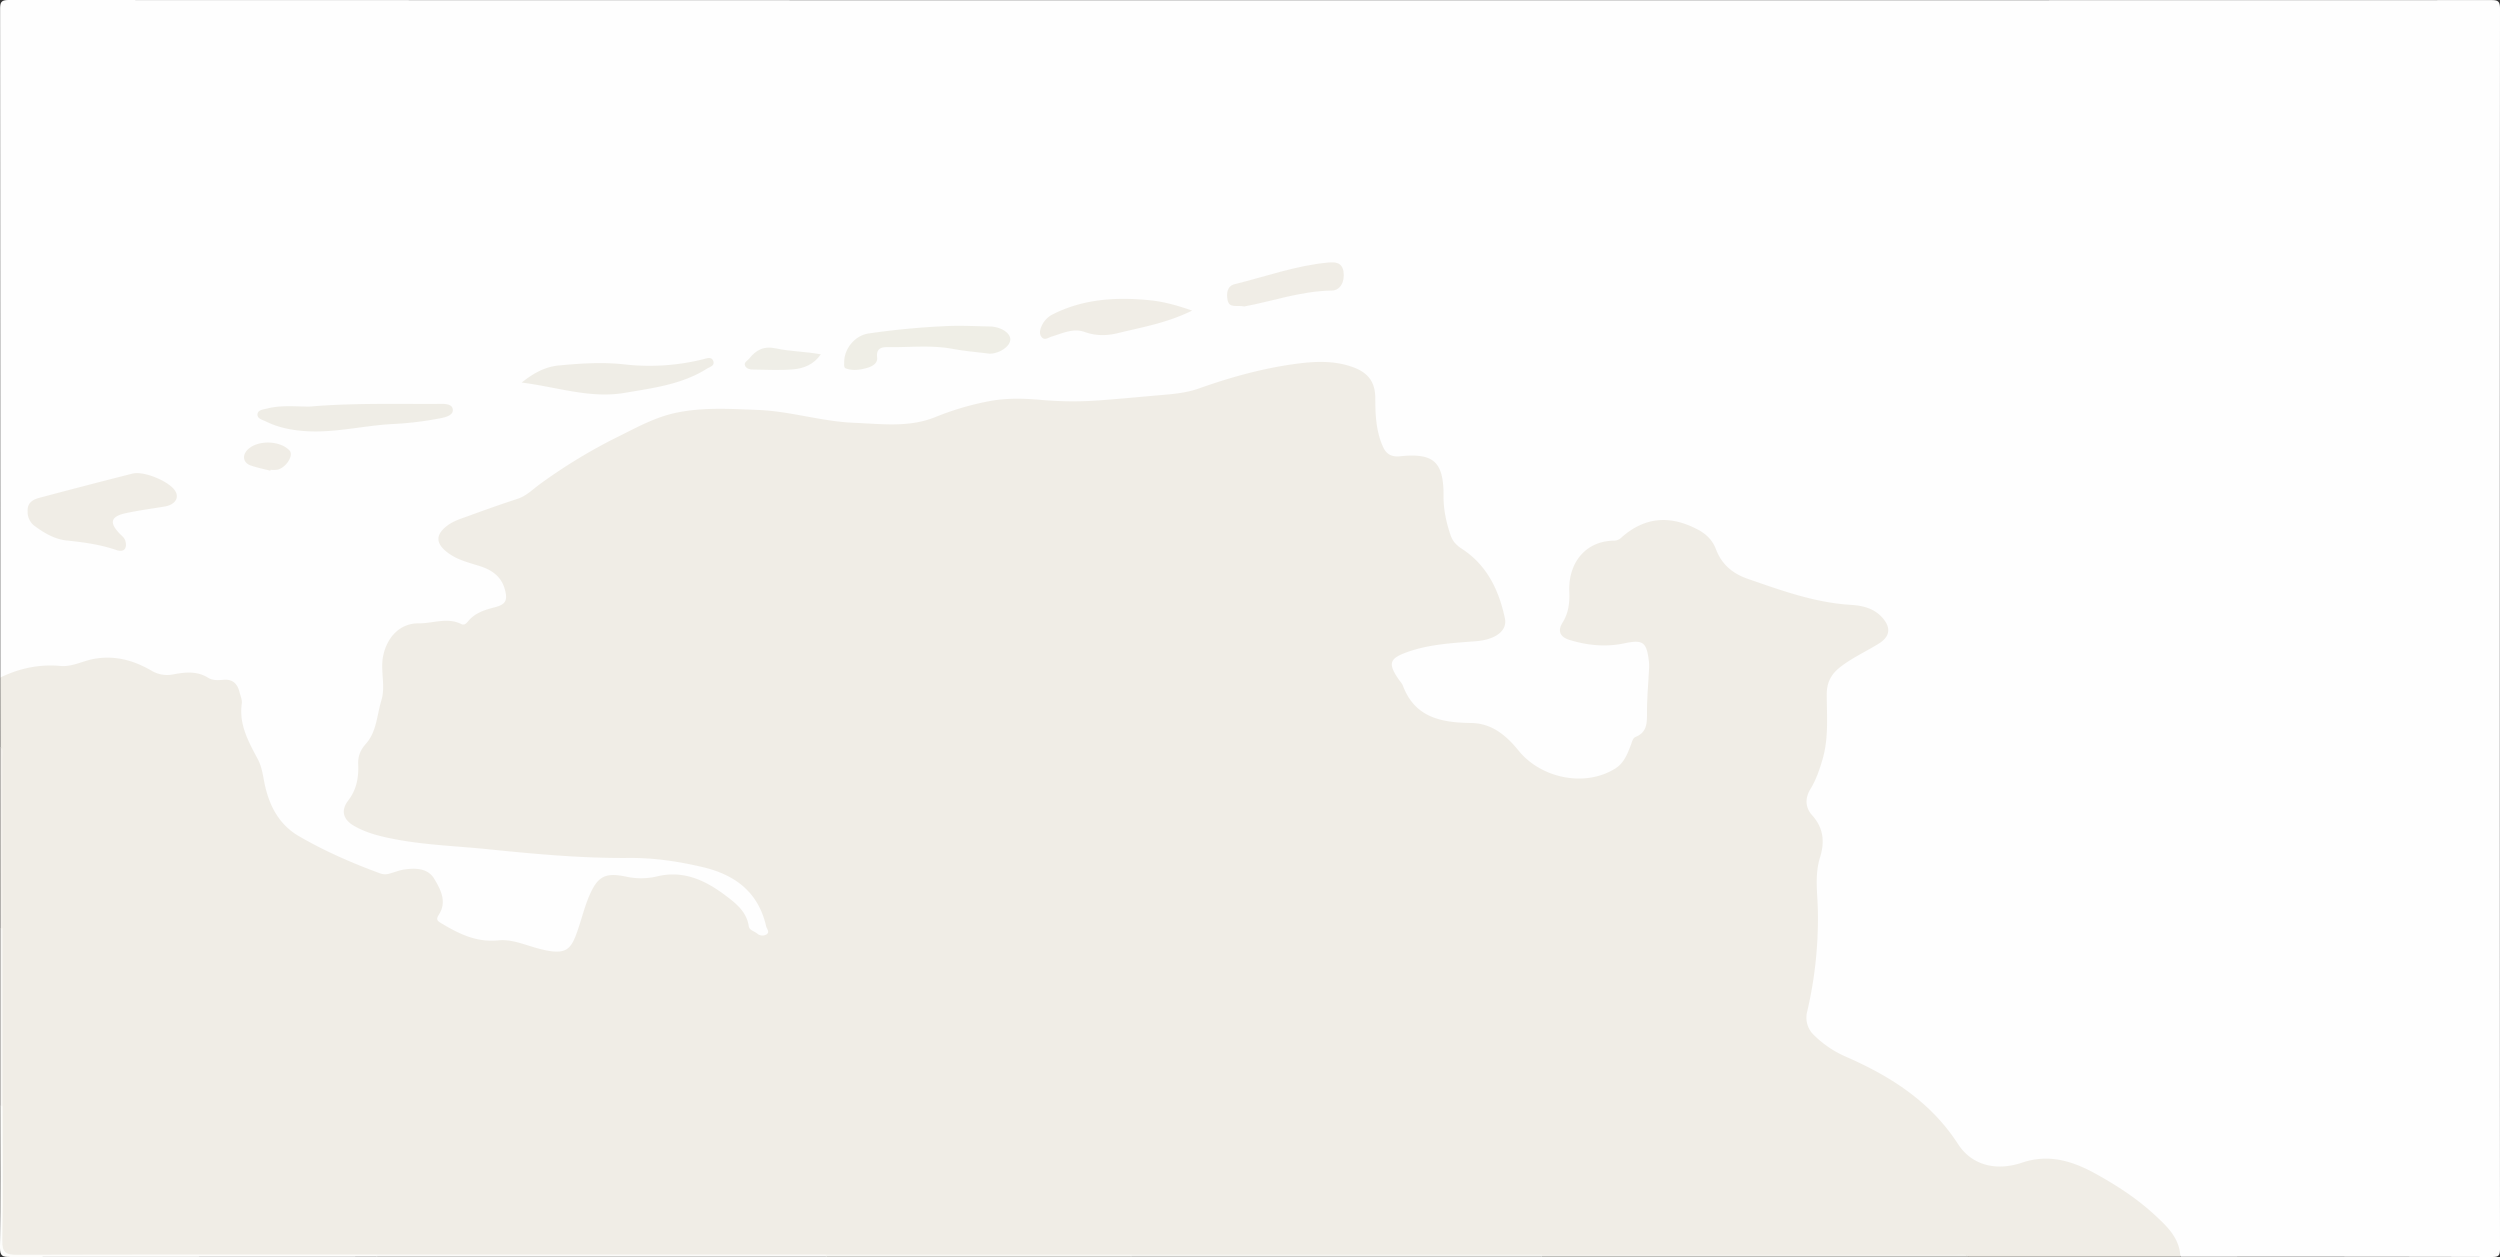 <svg xmlns="http://www.w3.org/2000/svg" viewBox="0 0 1912.02 961.36"><rect x="0" y="0" width="1912.02" height="961.36" fill="#333333" stroke="none"/><defs><style>.cls-1{fill:#fefefe;}.cls-2{fill:#f0ede6;}.cls-3{fill:#fdfdfb;}.cls-4{fill:#fafaf8;}.cls-5{fill:#f2f1ec;}.cls-6{fill:#f4f4f0;}.cls-7{fill:#f7f7f3;}.cls-8{fill:#f4f1ec;}.cls-9{fill:#f8f7f4;}.cls-10{fill:#efede6;}.cls-11{fill:#efeee6;}.cls-12{fill:#efeee7;}</style></defs><title>Element 2</title><g id="Ebene_2" data-name="Ebene 2"><g id="Ebene_1-2" data-name="Ebene 1"><path class="cls-1" d="M.23,518.2Q.23,262.73.08,7.28C.07,1.57.85,0,7.08,0Q956.13.29,1905.17.07c5.1,0,6.85.7,6.85,6.5q-.27,474.31,0,948.61c0,5.37-1.28,6.19-6.32,6.18q-119-.29-238-.13c-14.6-33.31-44.76-49.31-74.27-65.47-14.58-8-30.58-9.37-47.28-4-20.92,6.74-38.95,1.32-50.37-15.54-21.25-31.35-51-51.16-84.94-65.75a83.51,83.51,0,0,1-21.94-14c-8-6.94-10.82-15.4-8.43-25.83,5.74-25,8.63-50.46,7.31-76.1-.78-15.2-.46-30,3.08-44.89,1.89-7.93.23-15.38-5-22.13-6.41-8.19-7.72-16.76-2.4-26.69A98.13,98.13,0,0,0,1395,548.7c-.29-5.5.18-11.05-.09-16.56-.53-10.93,4.28-18.94,12.88-25.17,8-5.82,17-10,25.34-15.34,10.5-6.71,10.46-15-.26-21.34-6.11-3.61-13-4.88-20-5.45-29-2.37-56.2-11.76-82.94-22.54-8.4-3.38-14.91-9.47-17.88-18.14-7.53-22-43.37-32.82-66.91-14.27-4,3.13-7.95,5.43-13.11,6.22-18.26,2.8-28.38,13.95-29.16,32.43-.41,9.89-.2,19.6-5.26,28.76-3.33,6.05,1.12,9.37,6.43,10.64,11.61,2.77,23.27,4.57,35.34,2.08,18.43-3.79,23.4.42,24.29,19.54.67,14.55-2.49,28.93-1.93,43.49.1,2.64-.56,5.61-2.78,7.09-6.71,4.48-9.45,11.53-12.72,18.3-5.87,12.16-17.21,16.24-29.1,18.24a69.79,69.79,0,0,1-43.25-6.71c-4.63-2.3-7.68-6.12-10.59-10.13-5.9-8.13-13.55-14.29-21.93-19.64a29,29,0,0,0-16.52-4.72c-3.48.07-7-.5-10.43-.49-28.19.07-39.76-20.35-50.71-41.23-3.27-6.25.44-12.33,9.13-16.07,11.9-5.1,24.61-6.74,37.36-8,8.66-.85,17.44-1.14,25.91-3.13,11-2.6,14.62-8.43,11.28-19.33-5.72-18.67-14.71-35.08-31.58-46.62-11.72-8-12.55-21.69-13.64-34.39-.65-7.53-.83-15.08-2.89-22.4-3.21-11.41-8.72-15.08-20.54-13.86-2.61.27-5.16.88-7.76,1.17-6.89.75-11.78-2-14.91-8.18a57.91,57.91,0,0,1-6.23-30.42c1.73-24.84-12.4-31-32.29-32.56-19.39-1.47-38.19,2.46-56.91,6.76a200.07,200.07,0,0,0-25.17,7.06,197.69,197.69,0,0,1-55.15,11.91c-23.73,1.69-47.39,4.67-71.26,3.88-9-.3-17.9-1.62-26.92-2A135.56,135.56,0,0,0,722.6,319c-21.23,9.21-43,8.57-65.09,7.45C629.9,325,603.19,317,575.6,315.34c-33.85-2.08-66.16.65-97,17.93-25.39,14.25-50.52,28.53-73.88,46-8.65,6.47-19.73,8.31-29.76,12.12-9,3.4-18.32,5.79-26.93,10.05-12.2,6-12.53,13.44-1.35,21.08,6.17,4.22,13.32,5.63,20.2,7.9,9.79,3.25,17.84,8.54,21.18,19,2.87,9,0,14.93-9,17.38-7.14,1.95-13.75,4.51-19.22,9.68-2.18,2.06-5,3.53-8,2.56-9.26-3-18.5-.22-27.71-.06-19.33.32-30.81,13.9-29.45,33.28,1.54,22-1.8,42.85-15.24,61.13-2.95,4-3,8.66-3.08,13.34-.13,9.13-1.67,17.69-7.19,25.52-5.37,7.62-3.76,13.66,4.48,18,12.23,6.49,25.7,9.16,39.25,11,37.7,5.17,75.72,6.93,113.53,10.86,18.89,2,37.75.74,56.59,1.54,22.39,1,44.44,3.74,66,10.76,22.35,7.28,34,23.09,39.45,44.79,1.5,6-1.55,9-7.59,7.53-5.09-1.21-8.52-4.46-10.81-9.28C558.35,682.66,529.41,668,502.4,673a73,73,0,0,1-24.28,0c-15.29-2.28-20.36.63-26.16,15-3.37,8.36-5.07,17.28-8.33,25.7-5.83,15-12.87,19.21-28.43,15-16.91-4.52-33.77-7.89-51.46-8-11.37-.09-19.88-8.89-29.23-14.54-3.87-2.34-1.19-6.22-.16-9.48,5.34-16.76-6.92-33.35-23.26-28.7-18.71,5.32-33.5-3-49.16-8.76-13.06-4.83-25.28-12-36.93-19.56-14.23-9.27-22.52-23.23-24.69-40.08a64.07,64.07,0,0,0-7.83-22.89c-6.22-11.39-10.28-23-10.15-36.42.14-14-3-16.43-17.22-18.18a19.94,19.94,0,0,1-6.71-1.76c-7.64-3.93-15.78-4.06-23.85-2.53-7.87,1.5-14.64.08-21.64-3.88-14.41-8.14-30-11.07-46.22-6.54-9.89,2.76-19.71,4.5-30,4.18-9.39-.29-18.43,2-27.26,5.18C6.5,517.83,3.58,519.62.23,518.2Z"/><path class="cls-2" d="M.23,518.2c14.56-7.11,29.78-10.33,46.08-8.86,9.1.81,17.32-4.06,26.19-5.54,15.85-2.64,29.88,1.35,43.12,9a23.48,23.48,0,0,0,17.32,2.89c8.86-1.67,17.88-2.51,26.17,2.62,3.72,2.31,7.9,1.93,11.89,1.6,7.3-.61,10.66,3.31,12.25,9.65.7,2.81,2.07,5.77,1.68,8.46-2.33,16.15,5.2,29.33,12.27,42.69,3.59,6.78,4.05,14.29,5.8,21.52,3.68,15.19,11,28.77,25.53,37.23C248.4,651,269.28,660.11,290.81,668a11.25,11.25,0,0,0,7.53,0c3.62-1,7.18-2.44,10.87-3,8.66-1.26,18-1,22.82,7,4.89,8.11,10.06,17.64,3.6,27.57-2.36,3.64-1.18,4.71,1.84,6.52,13.49,8.1,26.87,14.82,43.79,13.1,10.45-1.07,20.88,3.79,31.24,6.46,20.8,5.38,24.26.82,29.55-14.83,3-8.77,5.19-17.85,8.89-26.29,6.32-14.45,12.26-17.29,27.5-14.15a53.61,53.61,0,0,0,24-.08c20.09-4.93,36.84,2.83,52.33,14.5,8.08,6.1,16.18,12.35,17.88,23.5.5,3.25,4.14,3.81,6.34,5.59a6.11,6.11,0,0,0,7.33.7c2.61-1.79.07-4.26-.39-6.28-6-26-23.65-39.28-48.5-45.14-18.65-4.39-37.53-7.19-56.61-7-35.95.3-71.57-3-107.29-6.64-23.52-2.42-47.24-3.15-70.55-7.52-11.08-2.08-22.13-4.62-32.08-10.3-8.47-4.85-10.49-11.78-4.52-19.55,6.46-8.4,8-17.67,7.57-27.63-.27-6.2,1.72-11,5.9-15.68,8.27-9.33,8.38-21.83,11.8-33.09,3.48-11.47-1-22.88,1.43-34.29,3-14.28,12.88-24.9,27.24-24.74,10.8.12,21.79-4.82,32.5.56,2.31,1.17,3.93-.59,5.2-2.14,5.3-6.47,12.73-8.74,20.39-10.69,8.41-2.14,10-5.4,7.67-13.78-2.79-10.2-10.38-15-19.55-17.86-8.53-2.67-17.14-4.72-24.49-10.42-8.8-6.82-9.07-13.3-.23-20.2,5.17-4,11.38-5.69,17.32-7.88q18.34-6.78,36.92-12.91c6.57-2.17,11.22-7,16.53-10.9a412.3,412.3,0,0,1,60.89-36.9c14.3-7.12,28.11-14.71,44-18,20.69-4.26,41.3-2.88,62.16-2.09,25,1,48.77,8.87,73.74,9.86,20.89.83,41.67,3.74,61.72-4.28a213.7,213.7,0,0,1,43.26-12.6c13-2.22,26.1-1.73,39-.55a277.26,277.26,0,0,0,46.73,0c15.27-1.16,30.49-2.66,45.74-3.95,9.26-.78,18.35-1.79,27.17-4.92,24.59-8.73,49.73-15.69,75.57-19,13.64-1.75,27.75-2.3,41.35,2.43,12.38,4.3,18,11.45,17.93,24.5,0,12.52.62,24.82,5.81,36.54,2.65,6,6.78,8.06,13.11,7.41,25.83-2.64,33.44,4.17,33.29,30.77-.06,10.4,2.13,20.07,5.41,29.72,1.58,4.64,4.5,7.62,8.66,10.33,19.2,12.48,28.3,31.71,32.84,53.12,2.09,9.87-7.87,16.37-22,17.5-17.8,1.41-35.76,2.23-52.86,8.38-13.24,4.76-14.63,8.59-6.88,20.09,1.29,1.92,3,3.67,3.83,5.78,9.26,24.54,30,28,52.21,28.31,16.25.24,27.22,10.14,36.19,21.16,17.23,21.19,50.79,28.19,74,13.6,6.55-4.12,9.17-11,11.76-17.68,1-2.46,1.3-5.42,3.85-6.49,8.8-3.7,8.58-10.91,8.57-18.77,0-11,1-21.94,1.56-32.91a36.52,36.52,0,0,0-.09-6.1c-1.8-14.68-4.32-16.79-18.82-13.74-14.31,3-28.15,1.59-41.89-2.6-7-2.14-9.42-6.67-5.37-13.18,4.51-7.24,5.55-15,5.19-23.31-1-22.86,12.76-39.29,34.33-39.44a8,8,0,0,0,5.45-2.31c18-16.09,37.52-17.26,58.49-6.18,6.5,3.43,11.29,8.16,13.85,14.95,4.41,11.7,12.73,18.72,24.48,22.78,25.7,8.9,51.18,18.2,78.79,19.87,8.78.53,17.82,2.56,24.28,10.06s5.63,14.19-2.82,19.47c-9.81,6.14-20.43,10.88-29.65,18.06-6.94,5.41-10.28,11.79-10.29,20.72,0,16.45,1.56,33-3.07,49.28-2.33,8.18-5.14,16.28-9.4,23.26-4.76,7.78-3.41,14.86,1.23,20,9,10,9.7,20.71,6.1,32.28-4.27,13.69-1.88,27.46-1.66,41.2a311.77,311.77,0,0,1-8.13,76.54,18.42,18.42,0,0,0,5.25,18.3,80.53,80.53,0,0,0,25.08,16.74c33.92,14.9,64.24,34.35,85,66.47,10.15,15.72,28.37,21.15,48.9,14.24,21.09-7.09,39.29-1,57.15,8.91,15.7,8.74,30.85,18.59,44,30.73,9.38,8.64,19.43,17.76,20,32.27H1505.46c-3.29-1.75-6.84-.85-10.25-.86q-157.93-.07-315.86,0H10.39c-9.24,0-9.26,0-9.26-9.52q0-52.23,0-104.47,0-68,0-136.06,0-65.19,0-130.38c0-3.12.84-6.38-.85-9.37Z"/><path class="cls-3" d="M2,846.12c0,34.23.39,68.47-.22,102.69C1.56,958,4.53,959.69,13,959.66c91.67-.28,183.34-.16,275-.16.58.38.77.77.58,1.15s-.38.58-.57.58q-140.11,0-280.21.12c-5.76,0-7.9-.52-7.81-7.34.48-36,.23-71.93.23-107.9C.81,845.32,1.38,845.33,2,846.12Z"/><path class="cls-4" d="M288,961.23c0-.58,0-1.15,0-1.73H631.62c.57.38.77.76.58,1.15s-.38.58-.58.58Z"/><path class="cls-5" d="M1179.29,959.49q158.13,0,316.26,0c3.32,0,7-1.32,9.91,1.69H1179.3c-.57-.39-.77-.77-.58-1.16S1179.1,959.49,1179.29,959.49Z"/><path class="cls-6" d="M1179.29,959.49c0,.58,0,1.16,0,1.74h-314c-.57-.39-.76-.77-.57-1.16s.38-.58.57-.58Z"/><path class="cls-7" d="M865.34,959.49v1.74H631.62V959.5Z"/><path class="cls-8" d="M.23,570.53c3,2.87,1.67,6.58,1.68,9.89Q2,645.25,2,710.07c-.58.77-1.16.8-1.73,0Z"/><path class="cls-9" d="M.23,710.06H2q0,68,0,136H.23Z"/><path class="cls-2" d="M21.16,391c-.43-6.3,3.84-8.9,8.81-10.23q35.63-9.5,71.37-18.56c8.52-2.17,27.59,5.66,32.48,13,3.62,5.45.09,10.87-7.91,12.19-10,1.65-20,3-29.82,5.1-11.42,2.5-12.66,7.22-4.69,15.48,1.79,1.86,4,3.41,4.61,6.18,1.29,5.57-1.42,8.43-6.89,6.55-12.41-4.27-25.2-6-38.19-7.34-9-.95-17-5.61-24.31-11A13.18,13.18,0,0,1,21.16,391Z"/><path class="cls-10" d="M399,292.59c9.52-7.67,18.42-12.13,28.24-13.06,16.93-1.6,33.8-2.76,51-.76a170.61,170.61,0,0,0,59.52-4c2.73-.66,6.26-2.25,7.69,1.2,1.52,3.68-2.45,4.56-4.79,6-19.16,12.07-40.92,14.74-62.65,18.46C451.41,305,426.64,296.09,399,292.59Z"/><path class="cls-10" d="M236.34,311c32.13-2.8,64.32-2,96.5-2.07,5.11,0,12.89-.93,13.47,4.24s-7.46,6.39-12.26,7.23a253.45,253.45,0,0,1-32.59,3.85c-22.23,1-44,6.75-66.42,5.57-11-.59-21.82-2.58-31.82-7.54-2.66-1.32-7-2.12-6.19-6,.61-2.8,4.44-3.14,7.28-3.84C214.89,309.77,225.64,310.87,236.34,311Z"/><path class="cls-11" d="M756.87,270.52c-9.67-1.24-19.18-2-28.53-3.75-16.46-3-33-1-49.5-1.28-4.45-.09-8.88.86-8,7.91.53,4.32-3.33,6.72-7.76,8-5.44,1.51-10.79,2.3-16.13.38-1.77-.64-1.29-3.05-1.3-4.75-.06-10.46,8.3-20.54,18.79-22a593.45,593.45,0,0,1,62.08-5.74c10.11-.35,20.07.23,30.1.38,8.73.13,16.28,4.9,16.06,10.13S764.39,270.42,756.87,270.52Z"/><path class="cls-2" d="M911.74,237.55c-19.47,9.57-38.33,12.7-56.76,17.22-8.59,2.11-16.83,2.21-25.52-.9s-17,1.12-25.32,3.6c-2.34.69-5,3-7.23.65-2.44-2.6-1.53-6-.18-9a18.31,18.31,0,0,1,9-9c23.39-11.64,48.27-13,73.64-10.49C889.7,230.69,899.69,233.31,911.74,237.55Z"/><path class="cls-2" d="M951.62,234.38c-5.87-1.16-11.41,1.55-12.73-4.77-1-5.07-.49-10.81,5.37-12.26,23.73-5.86,46.89-14.26,71.44-16.54,5.39-.51,10.72-.24,11.82,6.94,1.15,7.52-2.35,14.39-9,14.48C994.82,222.55,972.68,230.57,951.62,234.38Z"/><path class="cls-12" d="M627.76,271c-5.45,7.82-12.93,10.68-20.53,11.42-10.35,1-20.87.29-31.32.22-2.37,0-5-.66-6-2.78-1.32-2.7,1.71-3.89,3.07-5.59,5.39-6.73,11.13-9.85,20.84-7.74C604.52,268.87,615.87,268.78,627.76,271Z"/><path class="cls-2" d="M206.77,360c-5-1.3-10.13-2.28-15-4-5.9-2.06-6.8-7.77-2.25-12.21,7.64-7.44,24.87-7,32,.88,3.26,3.6-2.76,13.12-9.37,14.57a24.46,24.46,0,0,1-5.21.06Z"/></g></g></svg>